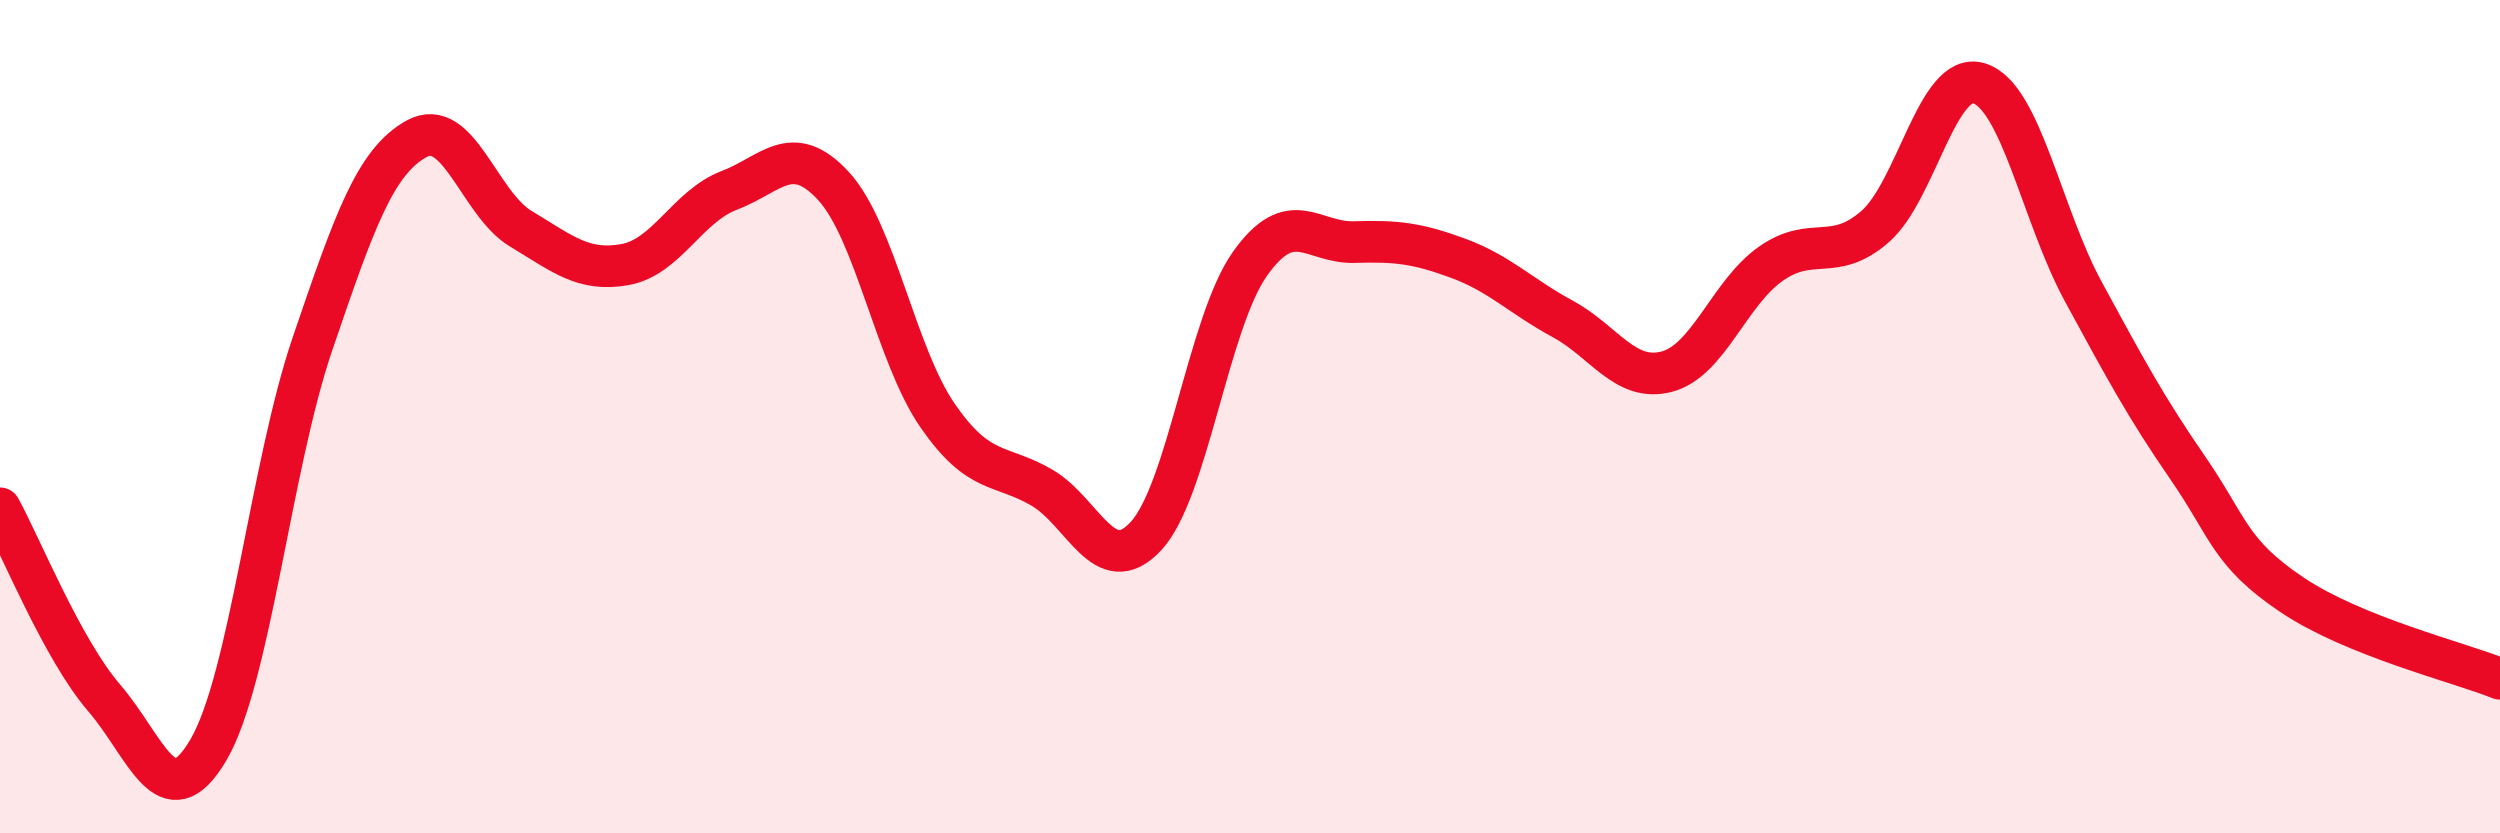 
    <svg width="60" height="20" viewBox="0 0 60 20" xmlns="http://www.w3.org/2000/svg">
      <path
        d="M 0,12.2 C 0.5,13.11 1.5,15.59 2.5,16.75 C 3.5,17.91 4,19.7 5,18 C 6,16.3 6.5,11.18 7.5,8.25 C 8.5,5.32 9,3.88 10,3.33 C 11,2.78 11.5,4.89 12.5,5.49 C 13.5,6.09 14,6.53 15,6.35 C 16,6.17 16.5,4.95 17.5,4.57 C 18.5,4.19 19,3.38 20,4.46 C 21,5.54 21.5,8.52 22.5,9.97 C 23.5,11.42 24,11.12 25,11.7 C 26,12.28 26.5,13.94 27.5,12.87 C 28.5,11.8 29,7.74 30,6.33 C 31,4.92 31.5,5.84 32.5,5.81 C 33.5,5.78 34,5.83 35,6.2 C 36,6.57 36.5,7.11 37.5,7.65 C 38.5,8.19 39,9.18 40,8.92 C 41,8.66 41.5,7.03 42.5,6.33 C 43.5,5.63 44,6.31 45,5.44 C 46,4.57 46.5,1.69 47.5,2 C 48.5,2.31 49,5.16 50,7 C 51,8.84 51.5,9.77 52.5,11.22 C 53.5,12.67 53.5,13.26 55,14.27 C 56.5,15.28 59,15.89 60,16.29L60 20L0 20Z"
        fill="#EB0A25"
        opacity="0.1"
        stroke-linecap="round"
        stroke-linejoin="round"
      />
      <path
        d="M 0,12.2 C 0.5,13.11 1.5,15.59 2.5,16.75 C 3.5,17.91 4,19.7 5,18 C 6,16.3 6.5,11.18 7.5,8.25 C 8.5,5.32 9,3.88 10,3.33 C 11,2.78 11.5,4.89 12.5,5.49 C 13.5,6.09 14,6.53 15,6.35 C 16,6.17 16.5,4.95 17.5,4.57 C 18.5,4.19 19,3.38 20,4.46 C 21,5.54 21.5,8.52 22.5,9.97 C 23.5,11.42 24,11.12 25,11.7 C 26,12.28 26.5,13.94 27.5,12.87 C 28.5,11.8 29,7.74 30,6.33 C 31,4.92 31.5,5.84 32.5,5.81 C 33.5,5.78 34,5.83 35,6.2 C 36,6.57 36.5,7.11 37.5,7.65 C 38.5,8.19 39,9.18 40,8.92 C 41,8.66 41.5,7.03 42.5,6.33 C 43.5,5.63 44,6.31 45,5.44 C 46,4.57 46.5,1.69 47.5,2 C 48.5,2.31 49,5.16 50,7 C 51,8.84 51.5,9.77 52.5,11.22 C 53.5,12.67 53.5,13.26 55,14.27 C 56.5,15.28 59,15.89 60,16.29"
        stroke="#EB0A25"
        stroke-width="1"
        fill="none"
        stroke-linecap="round"
        stroke-linejoin="round"
      />
    </svg>
  